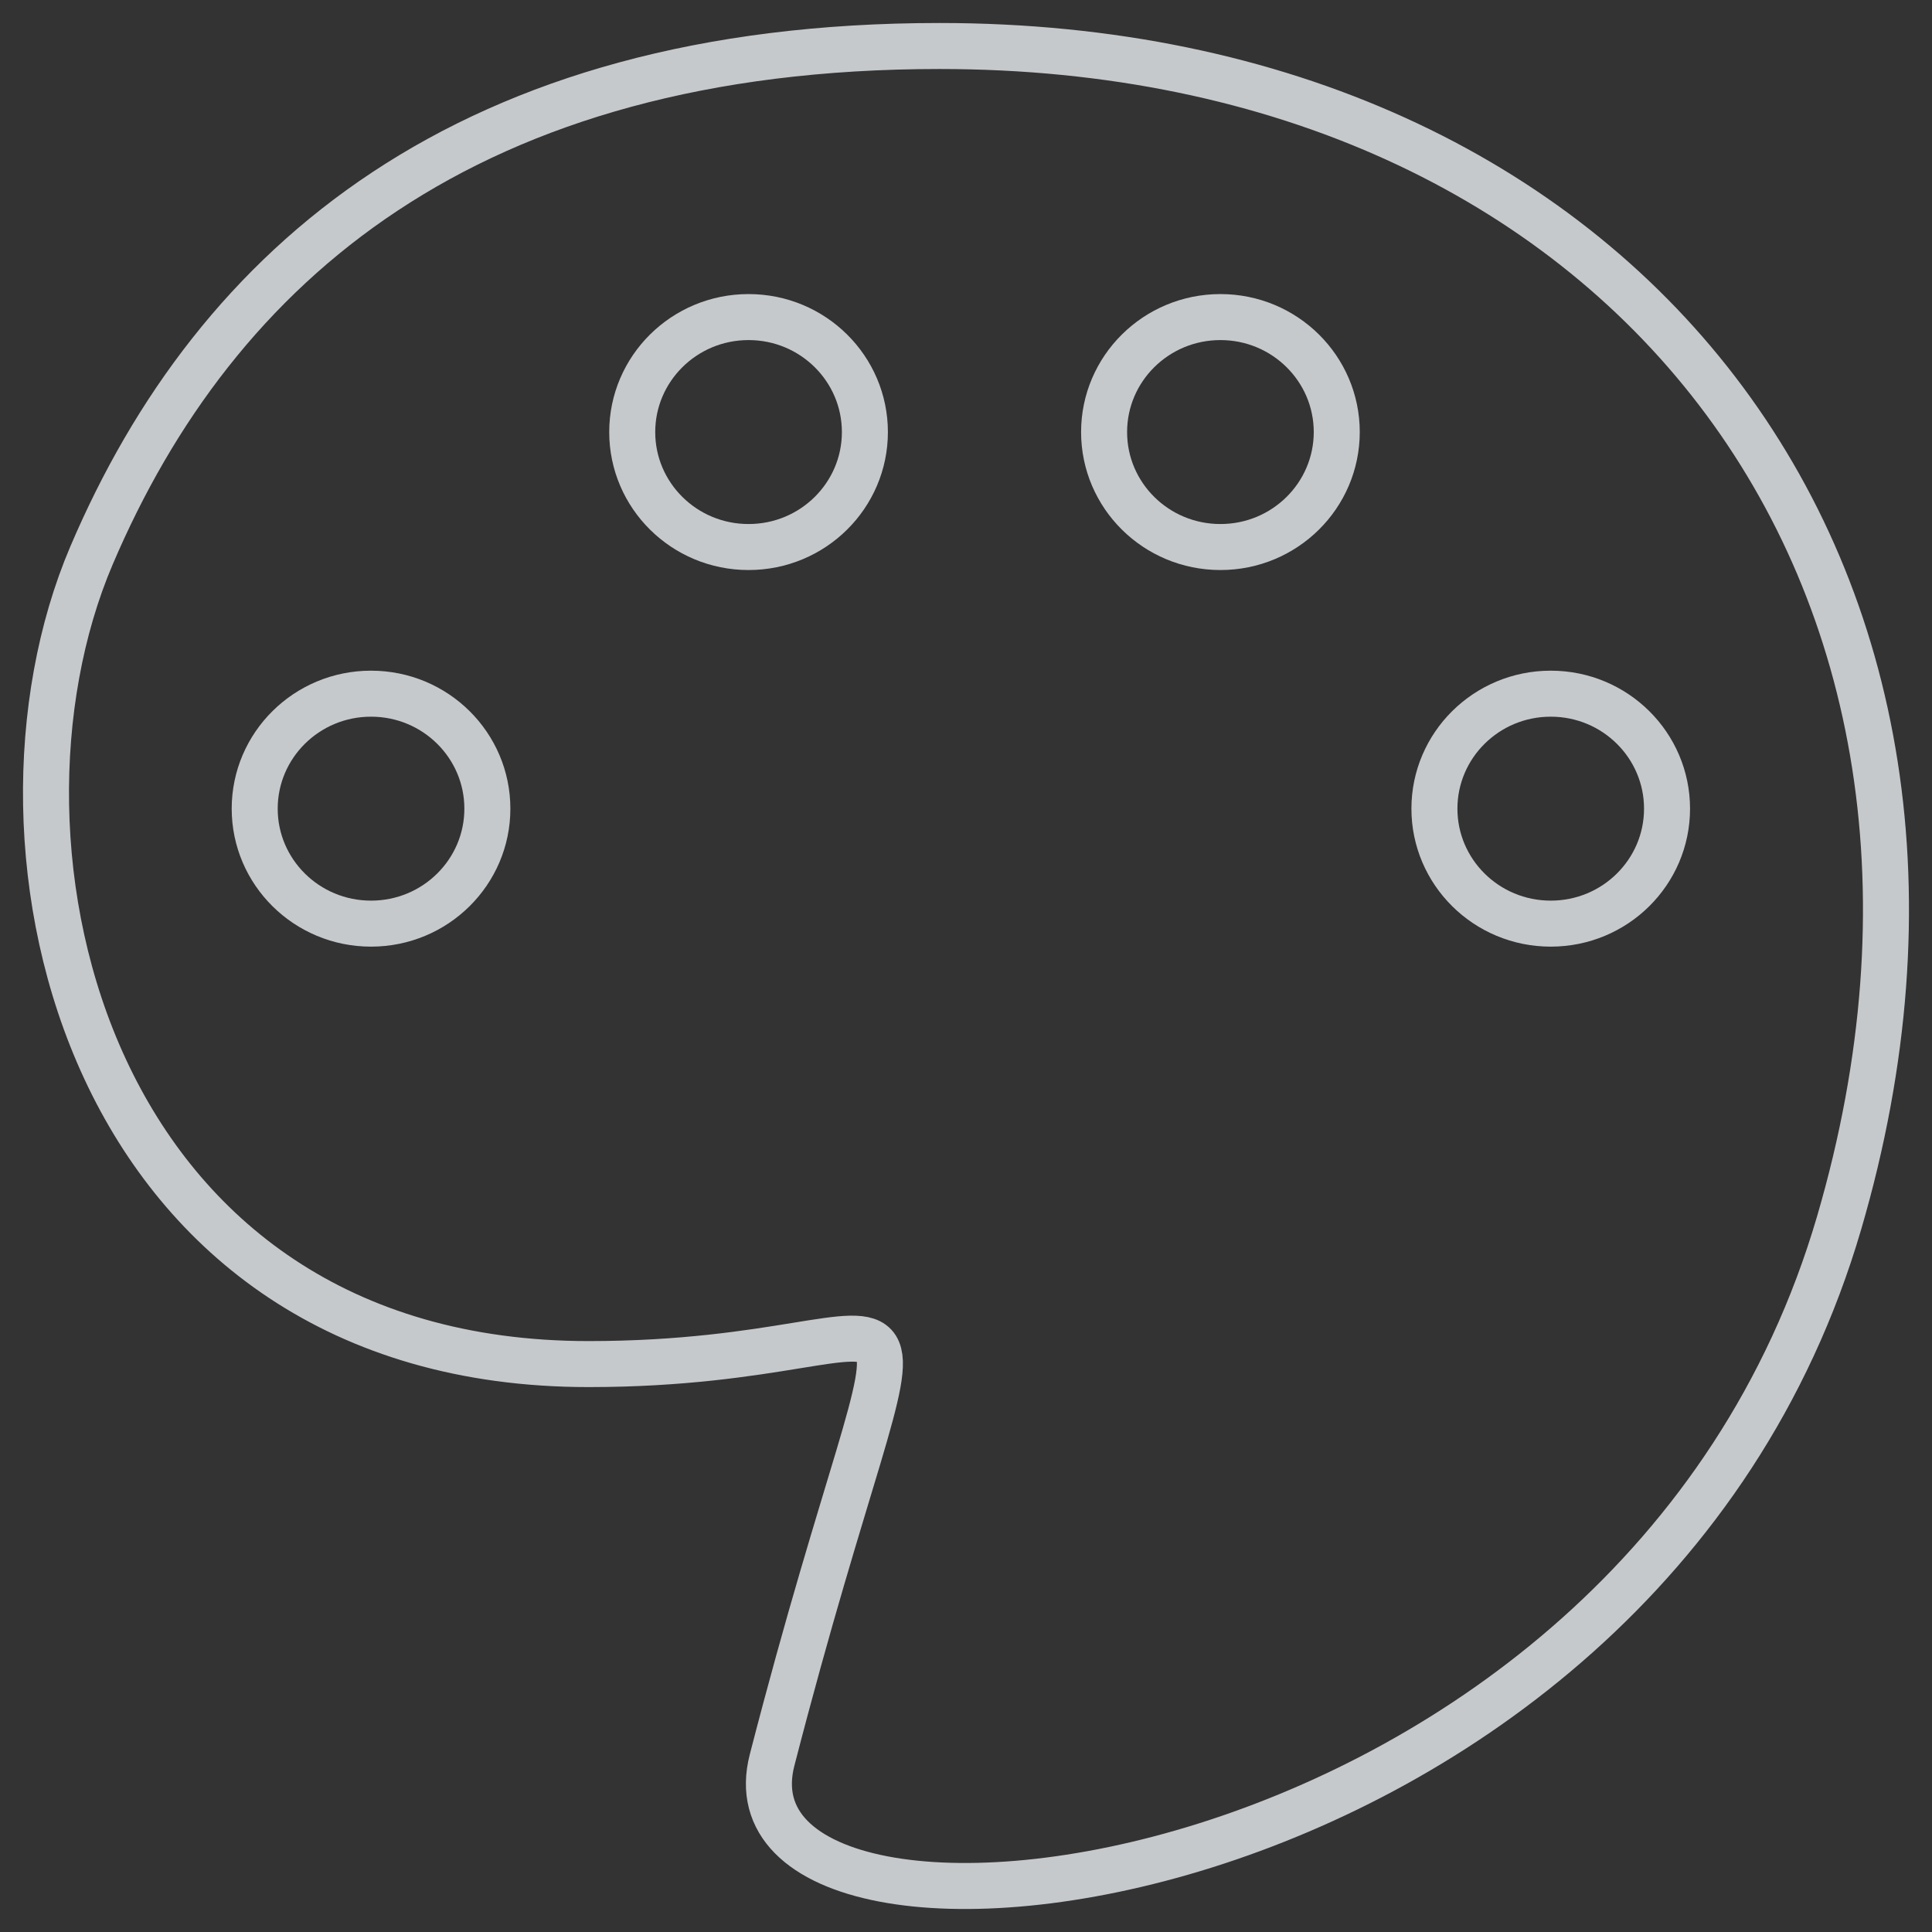 <svg width="42" height="42" viewBox="0 0 42 42" fill="none" xmlns="http://www.w3.org/2000/svg">
<rect x="0" y="0" width="42" height="42" fill="#333333" stroke="none"/>
<g opacity="0.8">
<path d="M1.989 12.076C4.694 5.73 10.166 1 20.424 1C35.299 1 44.112 12.473 39.981 26.584C35.557 41.698 15.39 43.672 16.784 38.264C19.989 25.837 20.954 29.654 12.797 29.654C1.885 29.654 -0.716 18.421 1.989 12.076Z" stroke="#EBEFF3" stroke-linecap="round" stroke-linejoin="round"/>
<path d="M8.066 15.08C9.468 15.08 10.595 16.204 10.595 17.58C10.595 18.956 9.467 20.079 8.066 20.079C6.665 20.079 5.537 18.956 5.537 17.58C5.537 16.204 6.665 15.08 8.066 15.08Z" stroke="#EBEFF3"/>
<path d="M16.273 6.893C17.675 6.893 18.802 8.017 18.802 9.393C18.802 10.769 17.674 11.892 16.273 11.892C14.872 11.892 13.744 10.769 13.744 9.393C13.744 8.017 14.872 6.893 16.273 6.893Z" stroke="#EBEFF3"/>
<path d="M26.531 6.893C27.932 6.893 29.06 8.017 29.06 9.393C29.059 10.769 27.932 11.892 26.531 11.892C25.13 11.892 24.002 10.769 24.002 9.393C24.002 8.017 25.13 6.893 26.531 6.893Z" stroke="#EBEFF3"/>
<path d="M33.712 15.08C35.113 15.08 36.24 16.204 36.24 17.58C36.24 18.956 35.113 20.079 33.712 20.079C32.311 20.079 31.183 18.956 31.183 17.58C31.183 16.204 32.311 15.08 33.712 15.08Z" stroke="#EBEFF3"/>
</g>
</svg>
